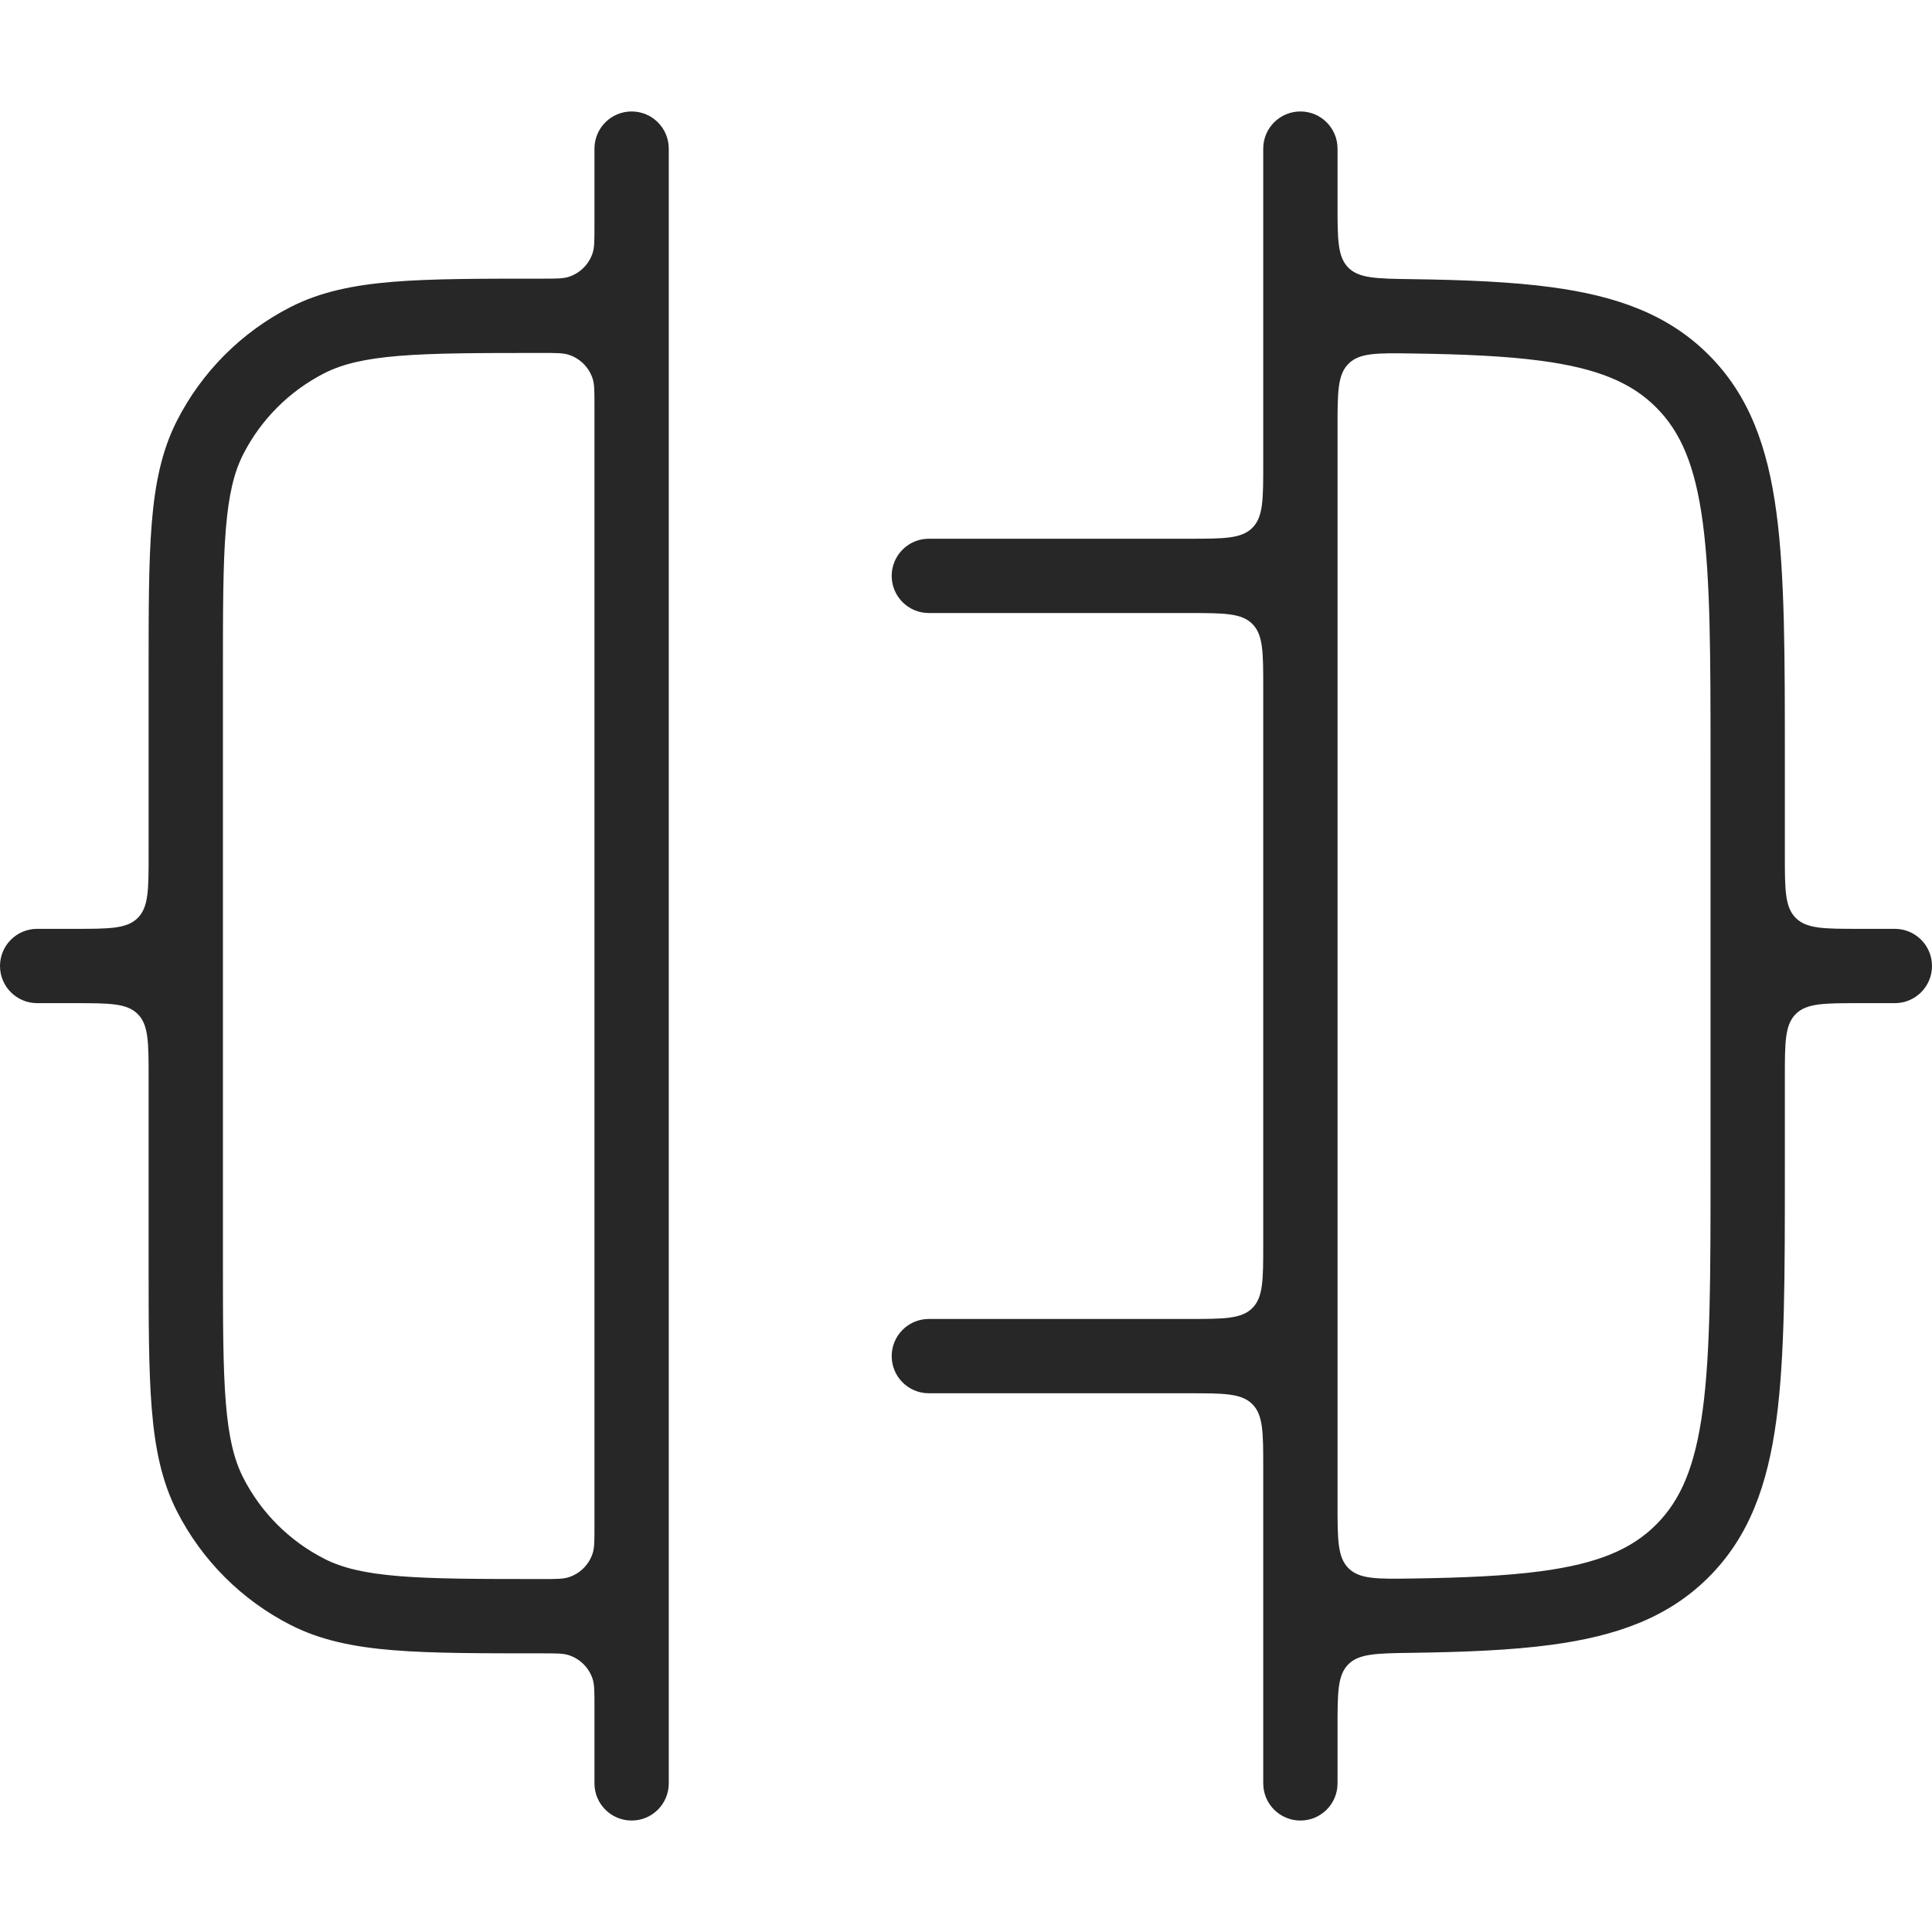 <svg width="104" height="104" viewBox="0 0 104 104" fill="none" xmlns="http://www.w3.org/2000/svg">
<path d="M34 6C35.105 6 36 6.895 36 8V96C36 97.105 35.105 98 34 98C32.895 98 32 97.105 32 96V91.8C32 91.055 32 90.683 31.902 90.382C31.704 89.773 31.227 89.296 30.618 89.098C30.317 89 29.945 89 29.2 89C25.873 89 23.257 89.002 21.155 88.83C19.031 88.656 17.257 88.295 15.645 87.474C13.01 86.131 10.869 83.99 9.526 81.356C8.705 79.743 8.344 77.969 8.17 75.845C7.998 73.743 8 71.127 8 67.8V58C8 56.114 8 55.172 7.414 54.586C6.828 54 5.886 54 4 54H2C0.895 54 0 53.105 0 52C0 50.895 0.895 50 2 50H4C5.886 50 6.828 50 7.414 49.414C8 48.828 8 47.886 8 46V36.2C8 32.873 7.998 30.257 8.17 28.155C8.344 26.031 8.705 24.257 9.526 22.645C10.869 20.01 13.01 17.869 15.645 16.526C17.257 15.705 19.031 15.344 21.155 15.17C23.257 14.998 25.873 15 29.2 15C29.945 15 30.317 15 30.618 14.902C31.227 14.704 31.704 14.227 31.902 13.618C32 13.317 32 12.944 32 12.2V8C32 6.895 32.895 6 34 6ZM70 6C71.105 6 72 6.895 72 8V11.007C72 12.882 72 13.819 72.576 14.403C73.152 14.987 74.1 15.001 75.996 15.027C78.898 15.067 81.379 15.174 83.492 15.457C86.993 15.926 89.786 16.908 91.978 19.101C94.169 21.291 95.153 24.077 95.622 27.566C96.084 30.998 96.079 35.4 96.079 41V46C96.079 47.886 96.079 48.828 96.665 49.414C97.251 50 98.194 50 100.079 50H102C103.105 50 104 50.895 104 52C104 53.105 103.105 54 102 54H100.079C98.194 54 97.251 54 96.665 54.586C96.079 55.172 96.079 56.114 96.079 58V63C96.079 68.6 96.084 73.002 95.622 76.434C95.153 79.923 94.169 82.709 91.978 84.899C89.786 87.092 86.993 88.074 83.492 88.543C81.379 88.826 78.898 88.932 75.996 88.972C74.1 88.998 73.152 89.011 72.576 89.596C72 90.18 72 91.117 72 92.992V96C72 97.105 71.105 98 70 98C68.895 98 68 97.105 68 96V79C68 77.114 68 76.172 67.414 75.586C66.828 75 65.886 75 64 75H50C48.895 75 48 74.105 48 73C48 71.895 48.895 71 50 71H64C65.886 71 66.828 71 67.414 70.414C68 69.828 68 68.886 68 67V37C68 35.114 68 34.172 67.414 33.586C66.828 33 65.886 33 64 33H50C48.895 33 48 32.105 48 31C48 29.895 48.895 29 50 29H64C65.886 29 66.828 29 67.414 28.414C68 27.828 68 26.886 68 25V8C68 6.895 68.895 6 70 6ZM29.2 19C25.807 19 23.382 19.002 21.481 19.157C19.604 19.311 18.415 19.604 17.46 20.09C15.578 21.049 14.049 22.578 13.09 24.46C12.604 25.415 12.311 26.604 12.157 28.481C12.002 30.382 12 32.807 12 36.2V67.8C12 71.193 12.002 73.618 12.157 75.519C12.311 77.396 12.604 78.585 13.09 79.54C14.049 81.422 15.578 82.951 17.46 83.91C18.415 84.397 19.604 84.689 21.481 84.843C23.382 84.998 25.807 85 29.2 85C29.945 85 30.317 85 30.618 84.902C31.227 84.704 31.704 84.227 31.902 83.618C32 83.317 32 82.945 32 82.2V21.8C32 21.055 32 20.683 31.902 20.382C31.704 19.773 31.227 19.296 30.618 19.098C30.317 19 29.945 19 29.2 19ZM72 80.991C72 82.888 72 83.836 72.596 84.424C73.192 85.011 74.129 84.998 76.006 84.972C78.79 84.932 81.059 84.833 82.961 84.578C86.022 84.168 87.828 83.394 89.15 82.071C90.474 80.748 91.248 78.946 91.657 75.9C92.074 72.797 92.079 68.713 92.079 63V41C92.079 35.287 92.074 31.203 91.657 28.1C91.248 25.054 90.474 23.253 89.15 21.929C87.828 20.606 86.022 19.832 82.961 19.422C81.059 19.167 78.79 19.067 76.006 19.028C74.13 19.001 73.192 18.988 72.596 19.575C72 20.163 72 21.111 72 23.008V80.991Z" fill="#272727"/>
</svg>
